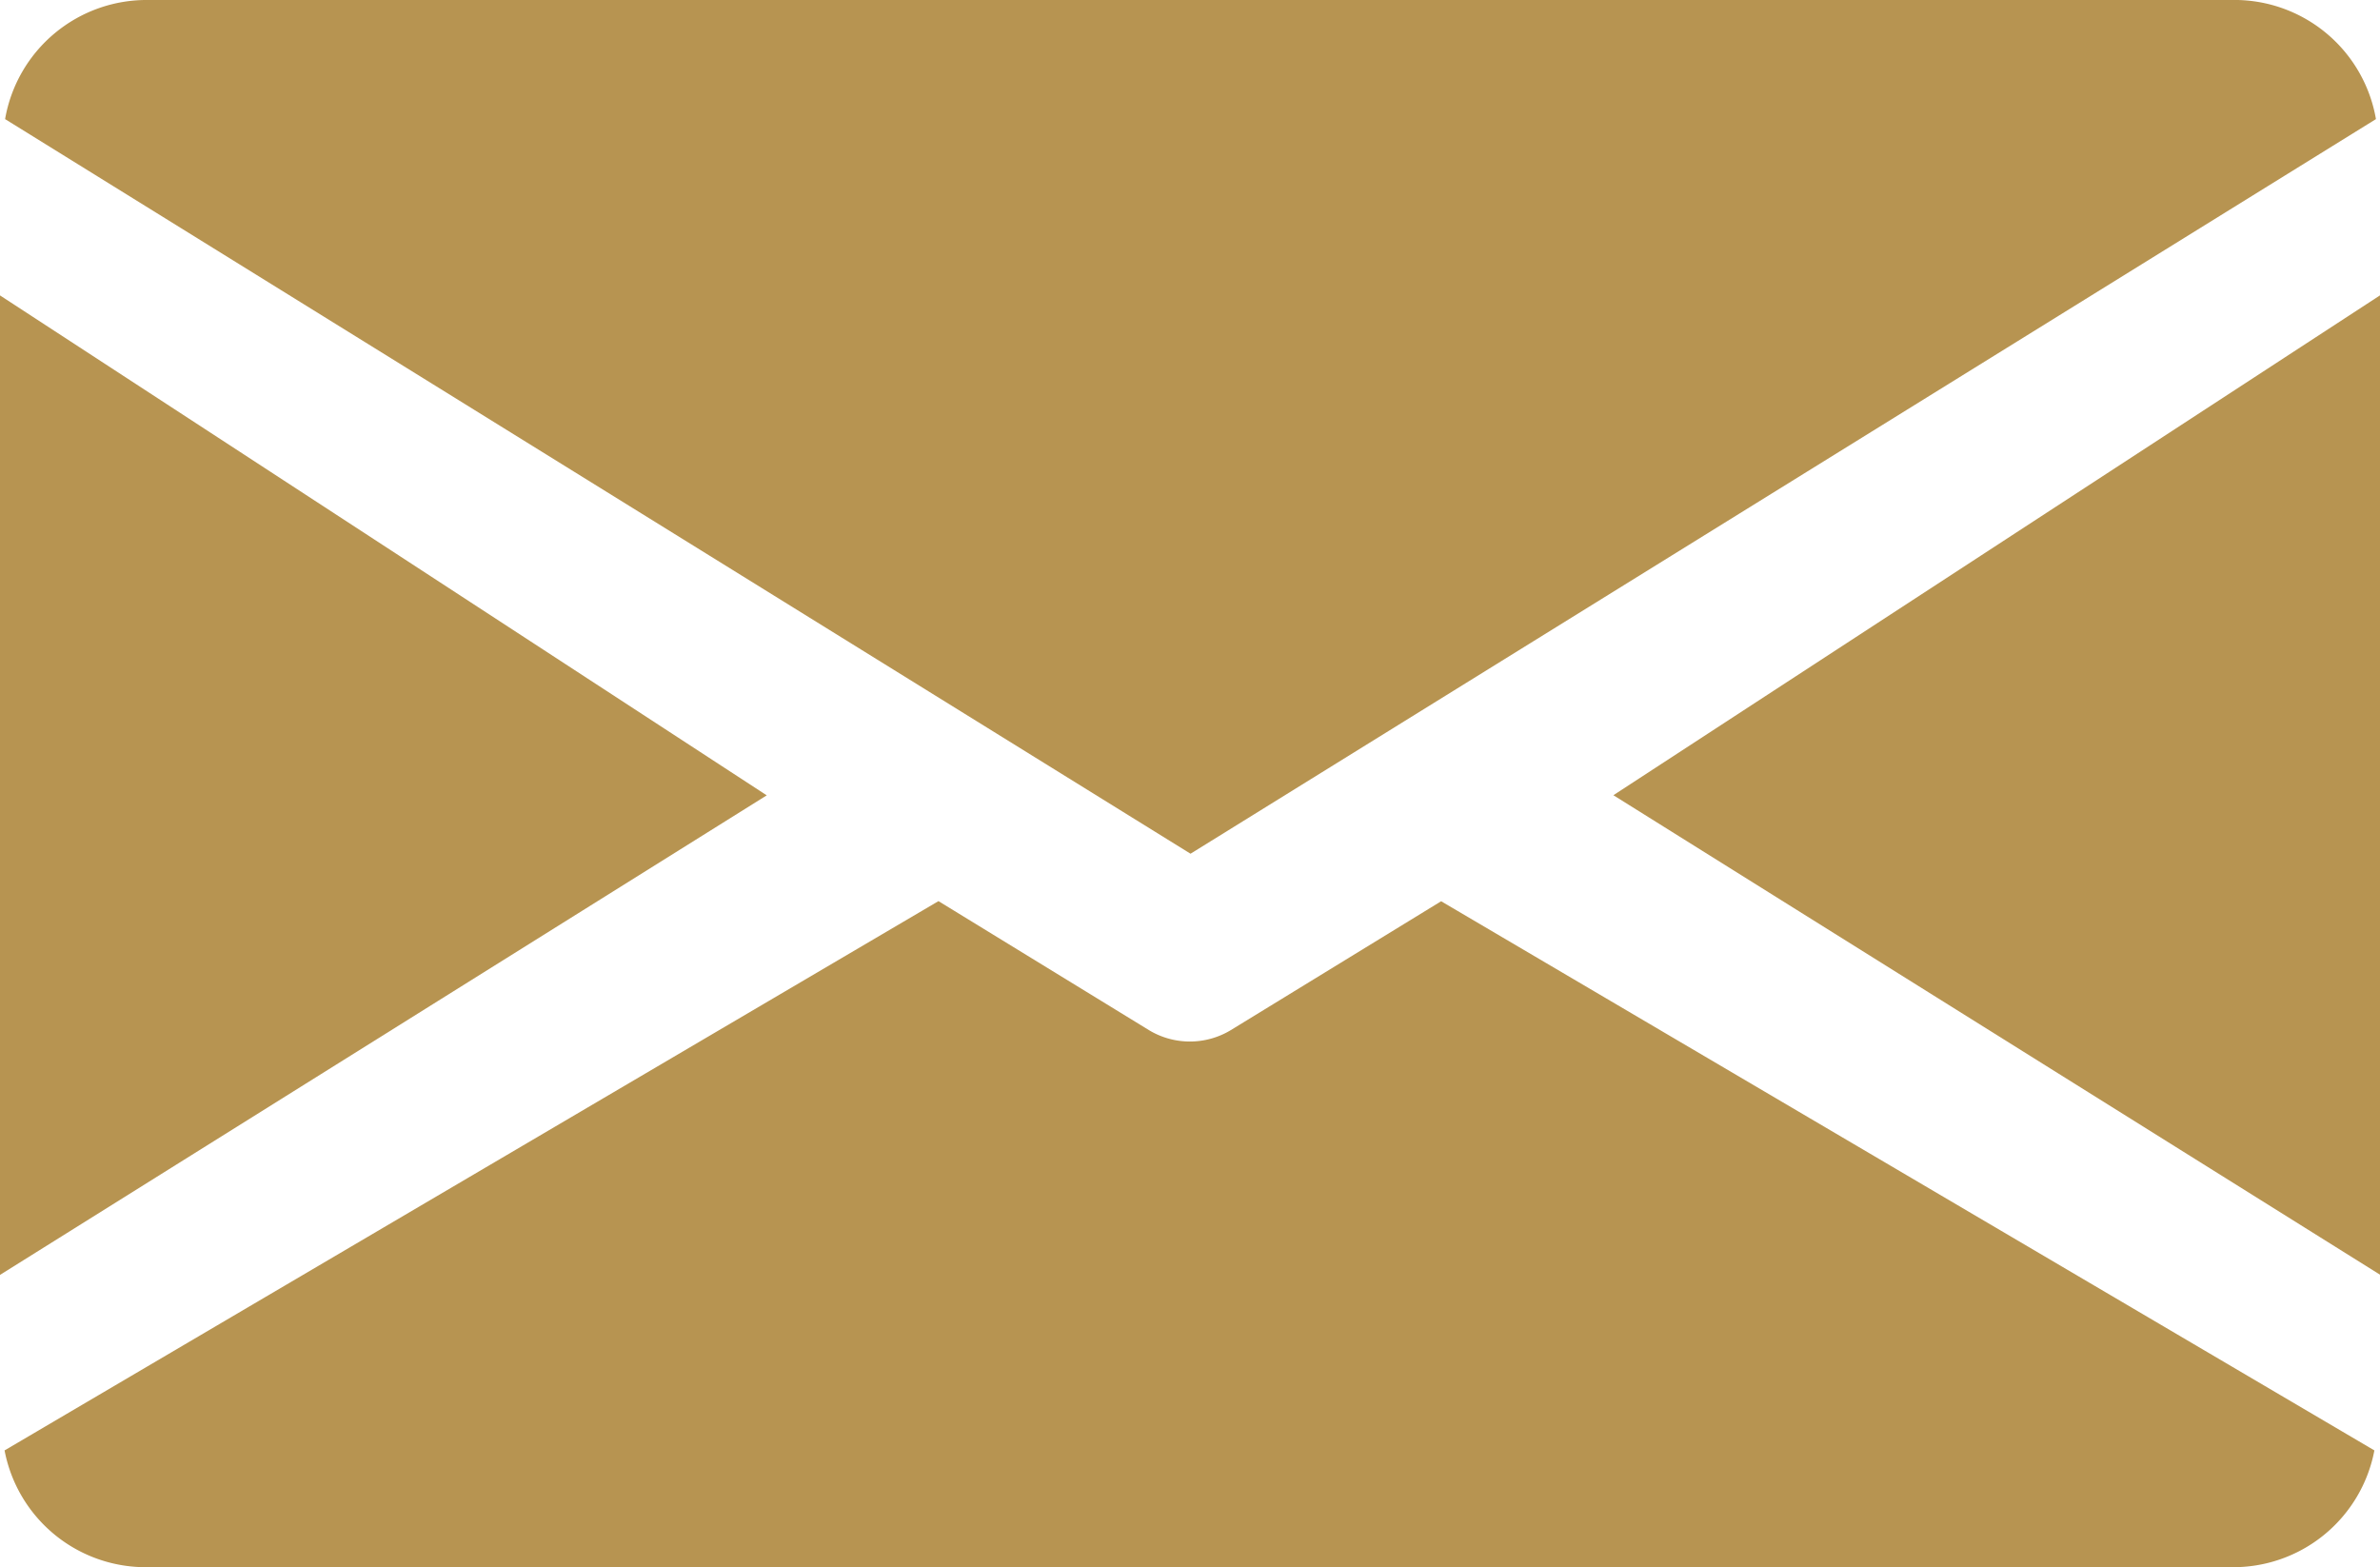 <svg id="グループ_18091" data-name="グループ 18091" xmlns="http://www.w3.org/2000/svg" width="18.224" height="12" viewBox="0 0 18.224 12">
  <g id="グループ_612" data-name="グループ 612" transform="translate(12.354 2.262)">
    <path id="パス_889" data-name="パス 889" d="M362.718,4010.853l5.871,3.672v-7.5Z" transform="translate(-362.718 -4007.026)" fill="#b79451"/>
  </g>
  <g id="グループ_614" data-name="グループ 614" transform="translate(0 2.262)">
    <path id="パス_890" data-name="パス 890" d="M350.085,4007.026v7.5l5.871-3.672Z" transform="translate(-350.085 -4007.026)" fill="#b79451"/>
  </g>
  <g id="グループ_616" data-name="グループ 616" transform="translate(0.035)">
    <path id="パス_891" data-name="パス 891" d="M367.171,4004.611H351.225a1.1,1.1,0,0,0-1.1.912l9.077,5.625,9.077-5.625A1.1,1.1,0,0,0,367.171,4004.611Z" transform="translate(-350.121 -4004.611)" fill="#b79451"/>
  </g>
  <g id="グループ_618" data-name="グループ 618" transform="translate(0.035 6.9)">
    <path id="パス_892" data-name="パス 892" d="M361.123,4011.979l-1.611.987a.606.606,0,0,1-.626,0l-1.612-.988-7.151,4.206a1.1,1.1,0,0,0,1.1.894h15.946a1.1,1.1,0,0,0,1.1-.894Z" transform="translate(-350.123 -4011.978)" fill="#b79451"/>
  </g>
</svg>
